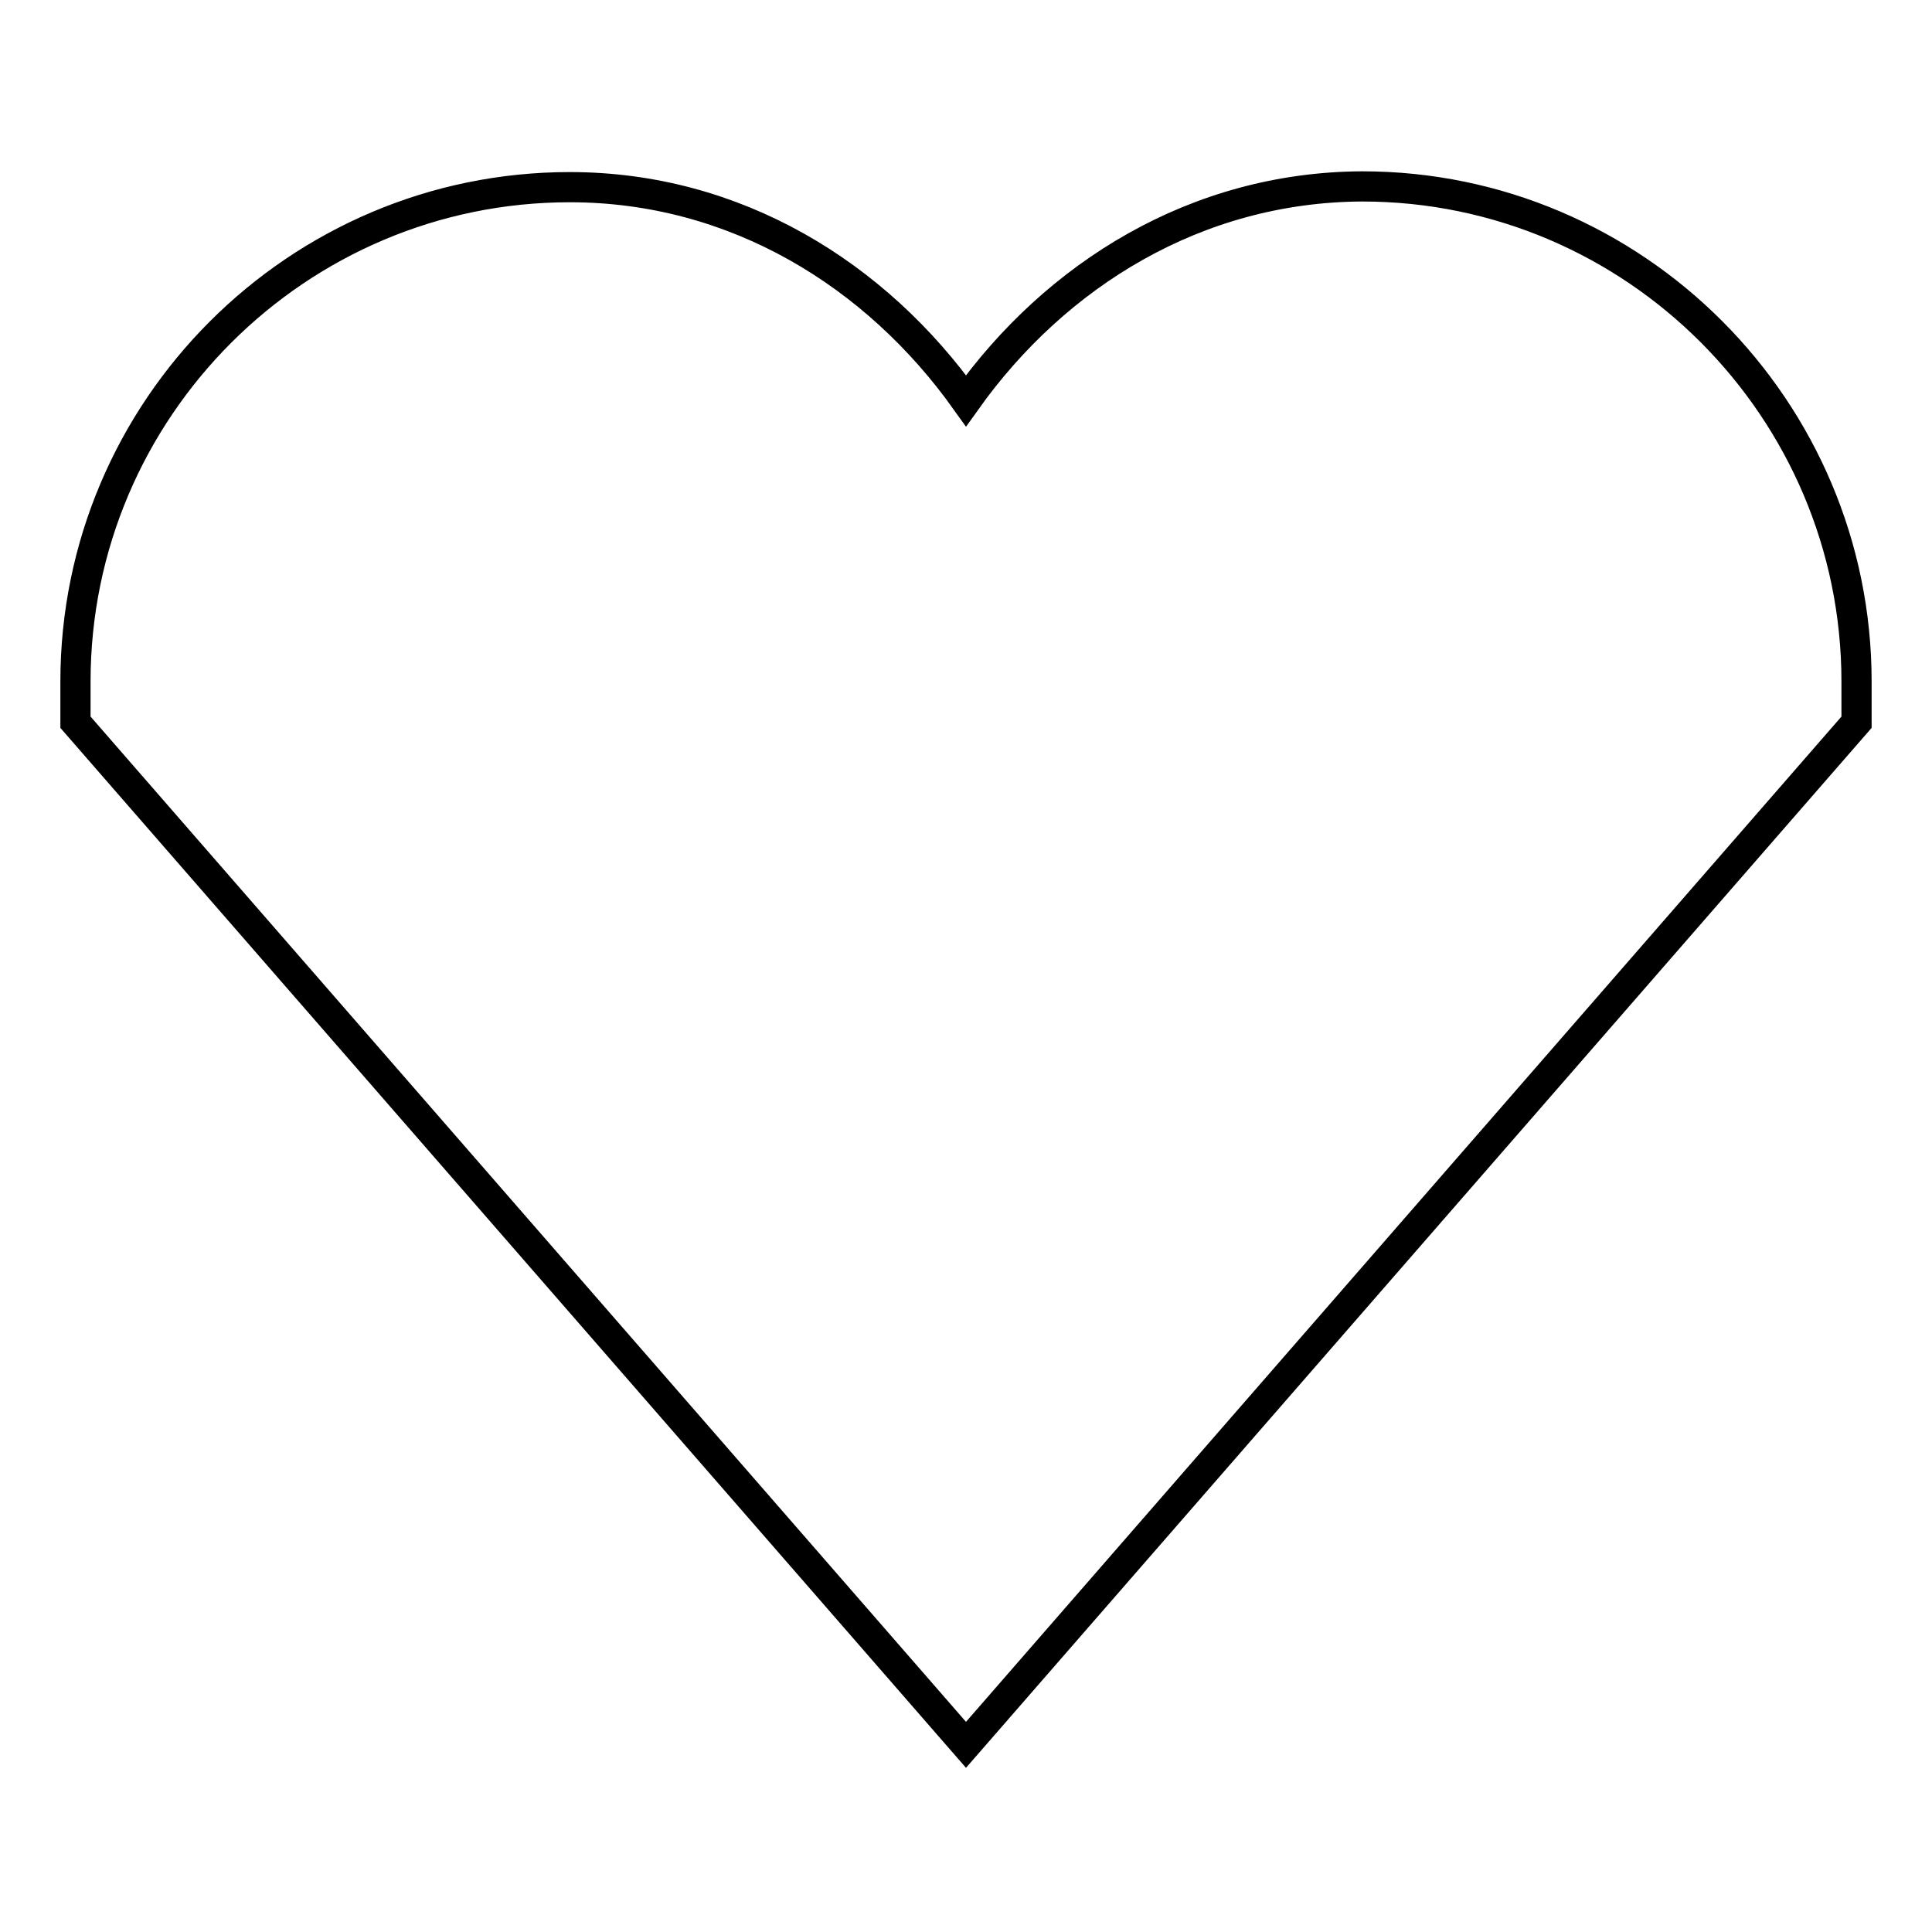 <?xml version="1.0" encoding="utf-8"?>
<!-- Svg Vector Icons : http://www.onlinewebfonts.com/icon -->
<!DOCTYPE svg PUBLIC "-//W3C//DTD SVG 1.1//EN" "http://www.w3.org/Graphics/SVG/1.1/DTD/svg11.dtd">
<svg version="1.1" xmlns="http://www.w3.org/2000/svg" xmlns:xlink="http://www.w3.org/1999/xlink" x="0px" y="0px" viewBox="0 0 256 256" enable-background="new 0 0 256 256" xml:space="preserve">
<g> <path stroke-width="4" fill-opacity="0" stroke="#000000"  d="M128,53.1c-11.9-16.7-30.5-28.3-52.5-28.3C39.4,24.8,10,54.2,10,90.3v5.4l118,135.5L246,95.7v-5.4 c0-36.1-29.4-65.6-65.5-65.6C158.5,24.8,139.9,36.4,128,53.1z"/></g>
</svg>